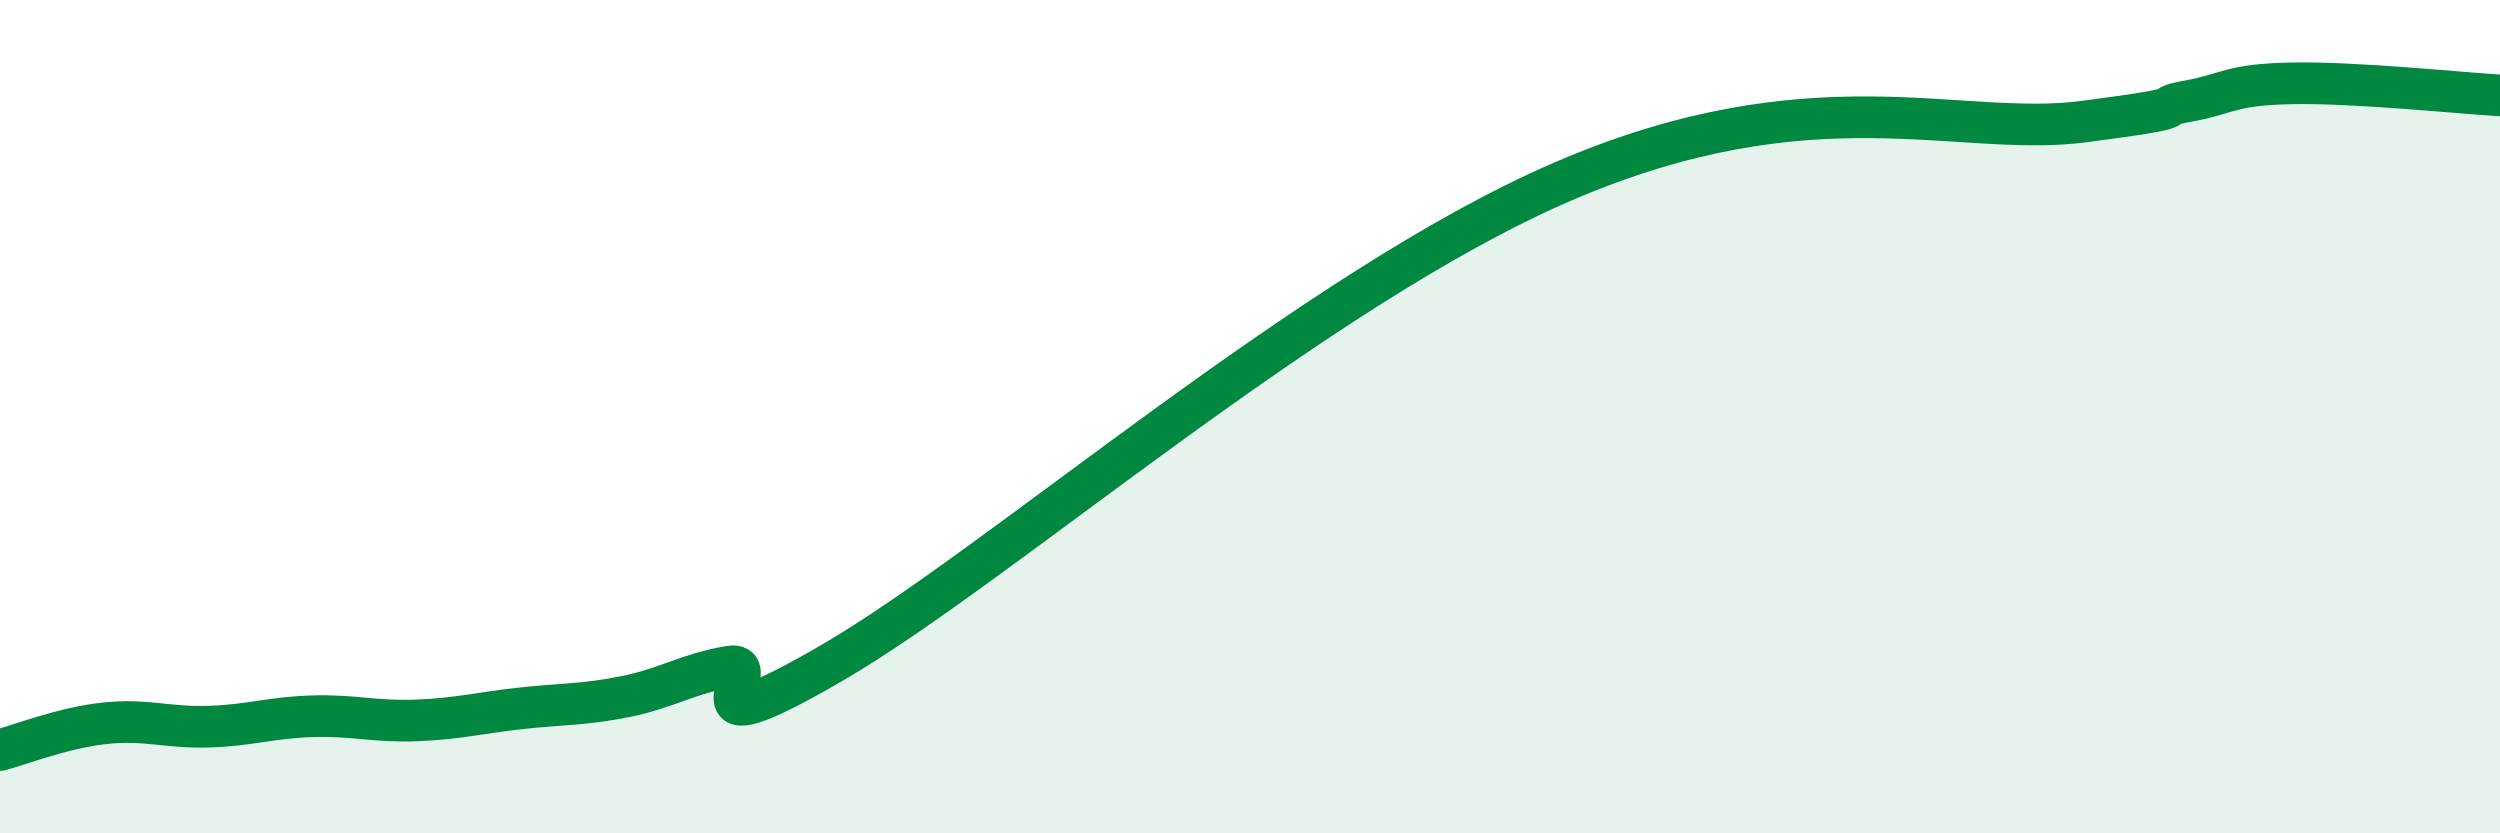 
    <svg width="60" height="20" viewBox="0 0 60 20" xmlns="http://www.w3.org/2000/svg">
      <path
        d="M 0,18 C 0.5,17.87 1.5,17.47 2.5,17.36 C 3.5,17.25 4,17.47 5,17.44 C 6,17.41 6.5,17.22 7.5,17.19 C 8.5,17.16 9,17.33 10,17.29 C 11,17.25 11.5,17.11 12.5,17 C 13.5,16.89 14,16.92 15,16.72 C 16,16.52 16.5,16.17 17.5,16 C 18.5,15.83 16,18.22 20,15.89 C 24,13.56 31.5,6.95 37.5,4.36 C 43.5,1.77 47,3.31 50,2.92 C 53,2.53 51.5,2.61 52.5,2.43 C 53.5,2.25 53.5,2.03 55,2 C 56.5,1.97 59,2.23 60,2.29L60 20L0 20Z"
        fill="#008740"
        opacity="0.1"
        stroke-linecap="round"
        stroke-linejoin="round"
      />
      <path
        d="M 0,18 C 0.5,17.87 1.5,17.47 2.5,17.36 C 3.5,17.25 4,17.47 5,17.44 C 6,17.41 6.5,17.22 7.5,17.19 C 8.5,17.16 9,17.33 10,17.29 C 11,17.25 11.5,17.11 12.5,17 C 13.5,16.89 14,16.92 15,16.72 C 16,16.52 16.5,16.17 17.5,16 C 18.5,15.83 16,18.22 20,15.89 C 24,13.56 31.5,6.95 37.5,4.36 C 43.5,1.77 47,3.31 50,2.92 C 53,2.53 51.5,2.61 52.5,2.43 C 53.5,2.25 53.5,2.03 55,2 C 56.5,1.97 59,2.23 60,2.29"
        stroke="#008740"
        stroke-width="1"
        fill="none"
        stroke-linecap="round"
        stroke-linejoin="round"
      />
    </svg>
  